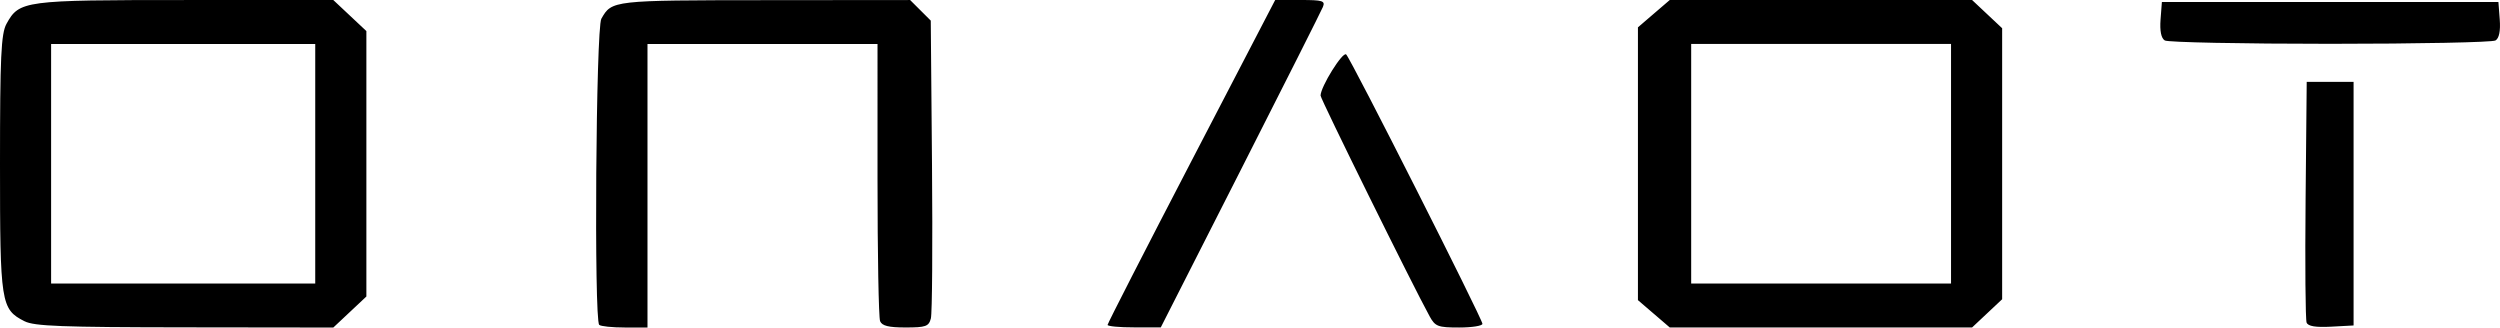 <?xml version="1.0" encoding="UTF-8"?> <svg xmlns="http://www.w3.org/2000/svg" id="Layer_2" viewBox="0 0 784.57 102.78"><g id="svg1"><g id="layer1"><path id="path6-0" d="M7.7,100.82C.27,97.03,0,95.31,0,51.39,0,17.89.34,10.55,2.03,7.49,6.06.19,7.37.01,58.25.01h46.35l5.19,4.87,5.19,4.87v83.3l-5.19,4.87-5.19,4.87-46.61-.06c-38.62-.04-47.24-.37-50.27-1.91h0ZM98.93,51.39V13.8H16.04v75.19h82.89v-37.6ZM188.05,101.94c-1.66-1.56-1.03-93.08.67-96.06C192,.11,192.16.09,240.07.05l45.55-.04,3.24,3.23,3.24,3.23.39,45.33c.21,24.93.06,46.6-.36,48.15-.66,2.49-1.6,2.82-7.93,2.82-5.32,0-7.4-.51-8-1.98-.45-1.09-.81-21.11-.81-44.49V13.8h-72.19v88.98h-7.13c-3.92,0-7.53-.37-8.02-.83h0ZM347.59,101.96c0-.44,11.84-23.57,26.3-51.38L400.19,0h7.93c7,0,7.83.26,7.04,2.19-.49,1.21-12.14,24.32-25.88,51.37l-24.99,49.18h-8.36c-4.6.01-8.36-.34-8.36-.79h0ZM448.65,99.25c-5.19-9.4-34.22-68.16-34.22-69.25,0-2.75,6.96-13.94,8.04-12.91,1.49,1.42,42.76,83.01,42.76,84.53,0,.64-3.29,1.16-7.32,1.16-6.67,0-7.49-.31-9.26-3.52h0ZM519.02,98.48l-4.99-4.29V8.58l4.99-4.29L524.02,0h94.87l4.72,4.43,4.72,4.43v85.05l-4.72,4.43-4.72,4.43h-94.87l-4.99-4.29ZM612.29,51.38V13.79h-81.55v75.19h81.55v-37.6ZM723.88,101.25c-.37-.91-.51-18.28-.32-38.6l.35-36.96h14.71v76.45l-7.03.38c-4.88.26-7.24-.13-7.71-1.27h0ZM679.38,12.7c-1.14-.67-1.61-3-1.34-6.56l.42-5.52h105.61l.42,5.52c.27,3.56-.2,5.89-1.34,6.56-.97.58-24.32,1.05-51.89,1.05s-50.92-.47-51.89-1.05h0Z"></path></g></g></svg> 